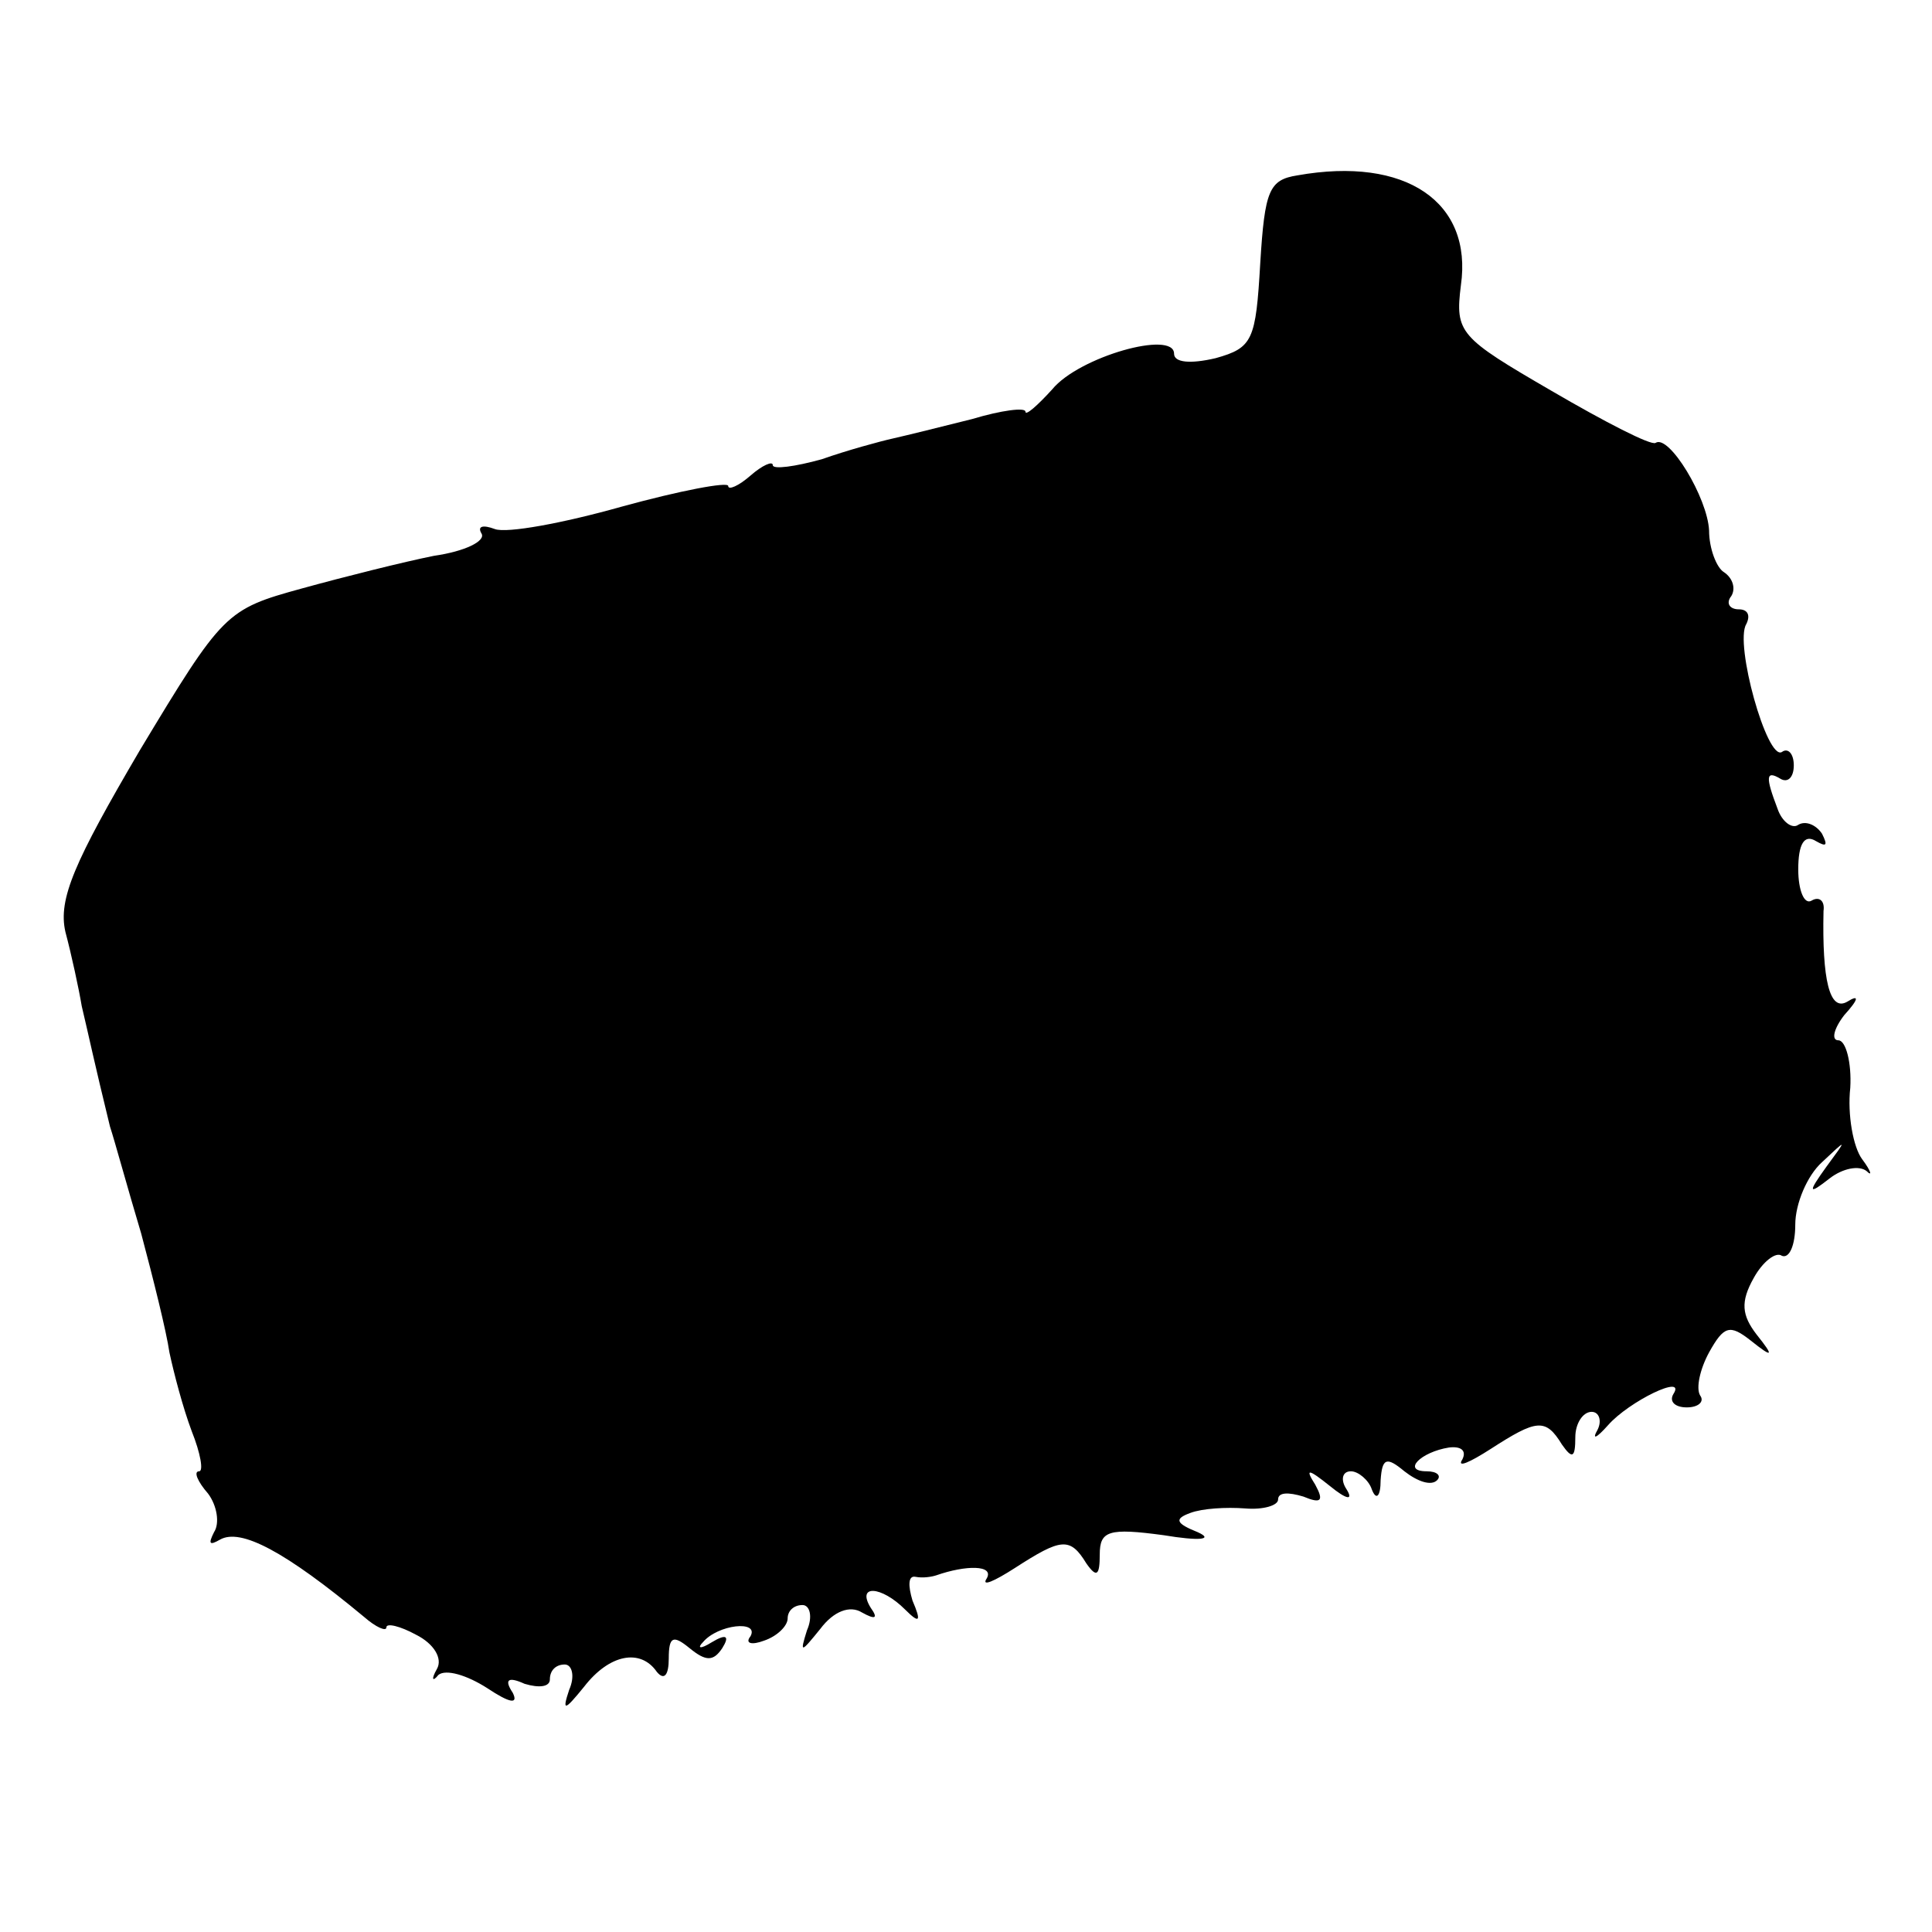 <?xml version="1.0" standalone="no"?>
<!DOCTYPE svg PUBLIC "-//W3C//DTD SVG 20010904//EN"
 "http://www.w3.org/TR/2001/REC-SVG-20010904/DTD/svg10.dtd">
<svg version="1.0" xmlns="http://www.w3.org/2000/svg"
 width="130pt" height="130pt" viewBox="0 0 130 130"
 preserveAspectRatio="xMidYMid meet">
<g transform="translate(0,130) scale(0.1,-0.1)"
fill="#000000" stroke="none">
<path d="M873 1182 c-19 -3 -22 -10 -25 -59 -3 -52 -5 -57 -30 -64 -17 -4 -28
-3 -28 3 0 16 -64 -2 -82 -24 -10 -11 -18 -18 -18 -15 0 3 -16 1 -36 -5 -20
-5 -44 -11 -53 -13 -9 -2 -31 -8 -48 -14 -18 -5 -33 -7 -33 -4 0 3 -7 0 -15
-7 -8 -7 -15 -10 -15 -7 0 3 -32 -3 -72 -14 -39 -11 -77 -18 -85 -15 -8 3 -12
2 -9 -3 3 -5 -11 -12 -32 -15 -20 -4 -60 -14 -89 -22 -51 -14 -53 -16 -109
-109 -44 -75 -55 -100 -50 -122 4 -15 9 -38 11 -50 5 -21 8 -36 19 -81 3 -9
12 -42 21 -72 8 -30 17 -66 19 -80 3 -14 9 -37 15 -53 6 -15 8 -27 5 -27 -4 0
-1 -7 6 -15 6 -8 8 -20 4 -26 -4 -8 -3 -9 4 -5 14 8 44 -8 97 -52 8 -7 15 -10
15 -7 0 3 9 1 20 -5 12 -6 18 -16 14 -23 -4 -7 -3 -9 1 -4 5 4 19 0 33 -9 15
-10 21 -11 17 -3 -6 9 -3 11 8 6 10 -3 17 -2 17 3 0 6 4 10 10 10 5 0 7 -8 3
-17 -5 -15 -3 -14 10 2 17 22 38 26 49 10 5 -6 8 -2 8 9 0 15 3 16 14 7 11 -9
16 -9 22 0 5 8 3 10 -7 4 -8 -5 -10 -4 -6 0 10 12 38 15 32 4 -4 -5 1 -6 9 -3
9 3 16 10 16 15 0 5 4 9 10 9 5 0 7 -8 3 -17 -5 -16 -4 -15 9 1 9 12 20 16 28
11 9 -5 11 -4 6 3 -10 16 7 15 23 -1 10 -10 11 -8 5 6 -3 10 -3 17 2 16 5 -1
11 0 14 1 20 7 39 7 34 -2 -4 -6 5 -2 19 7 31 20 37 21 48 3 7 -10 9 -8 9 6 0
16 6 18 43 13 24 -4 34 -3 23 2 -15 6 -16 9 -5 13 8 3 24 4 37 3 12 -1 22 2
22 6 0 5 7 5 17 2 12 -5 14 -3 8 8 -7 11 -5 11 10 -1 11 -9 16 -10 11 -2 -4 6
-3 12 3 12 5 0 12 -6 14 -12 3 -8 6 -5 6 6 1 15 4 16 16 6 9 -7 18 -10 22 -6
3 3 0 6 -7 6 -17 0 -4 13 15 16 8 1 12 -2 9 -8 -4 -6 5 -2 19 7 31 20 37 21
48 3 7 -10 9 -9 9 5 0 9 5 17 11 17 5 0 7 -6 4 -12 -4 -7 -1 -6 7 3 14 16 53
35 44 21 -3 -5 1 -9 9 -9 8 0 12 4 9 8 -3 5 0 18 6 29 10 18 14 19 28 8 15
-12 16 -11 4 4 -10 13 -11 22 -2 38 6 11 15 18 19 15 5 -2 9 7 9 21 0 14 8 33
18 42 17 16 17 16 3 -3 -13 -18 -12 -19 2 -8 9 7 20 9 25 5 4 -4 3 0 -3 8 -6
8 -10 30 -8 48 1 17 -3 32 -8 32 -5 0 -3 8 4 17 10 11 10 14 2 9 -12 -7 -17
15 -16 61 1 7 -3 10 -8 7 -5 -3 -9 7 -9 21 0 17 4 24 12 19 7 -4 8 -3 4 5 -4
6 -11 9 -16 6 -4 -3 -11 2 -14 11 -8 21 -8 26 2 20 5 -3 9 1 9 9 0 8 -4 12 -8
9 -10 -6 -32 73 -24 86 3 6 1 10 -5 10 -6 0 -9 4 -5 9 3 5 1 12 -5 16 -5 3
-10 16 -10 28 -1 22 -27 65 -36 59 -3 -2 -34 14 -70 35 -62 36 -65 39 -61 71
8 56 -37 87 -110 74z"/>
</g>
</svg>
